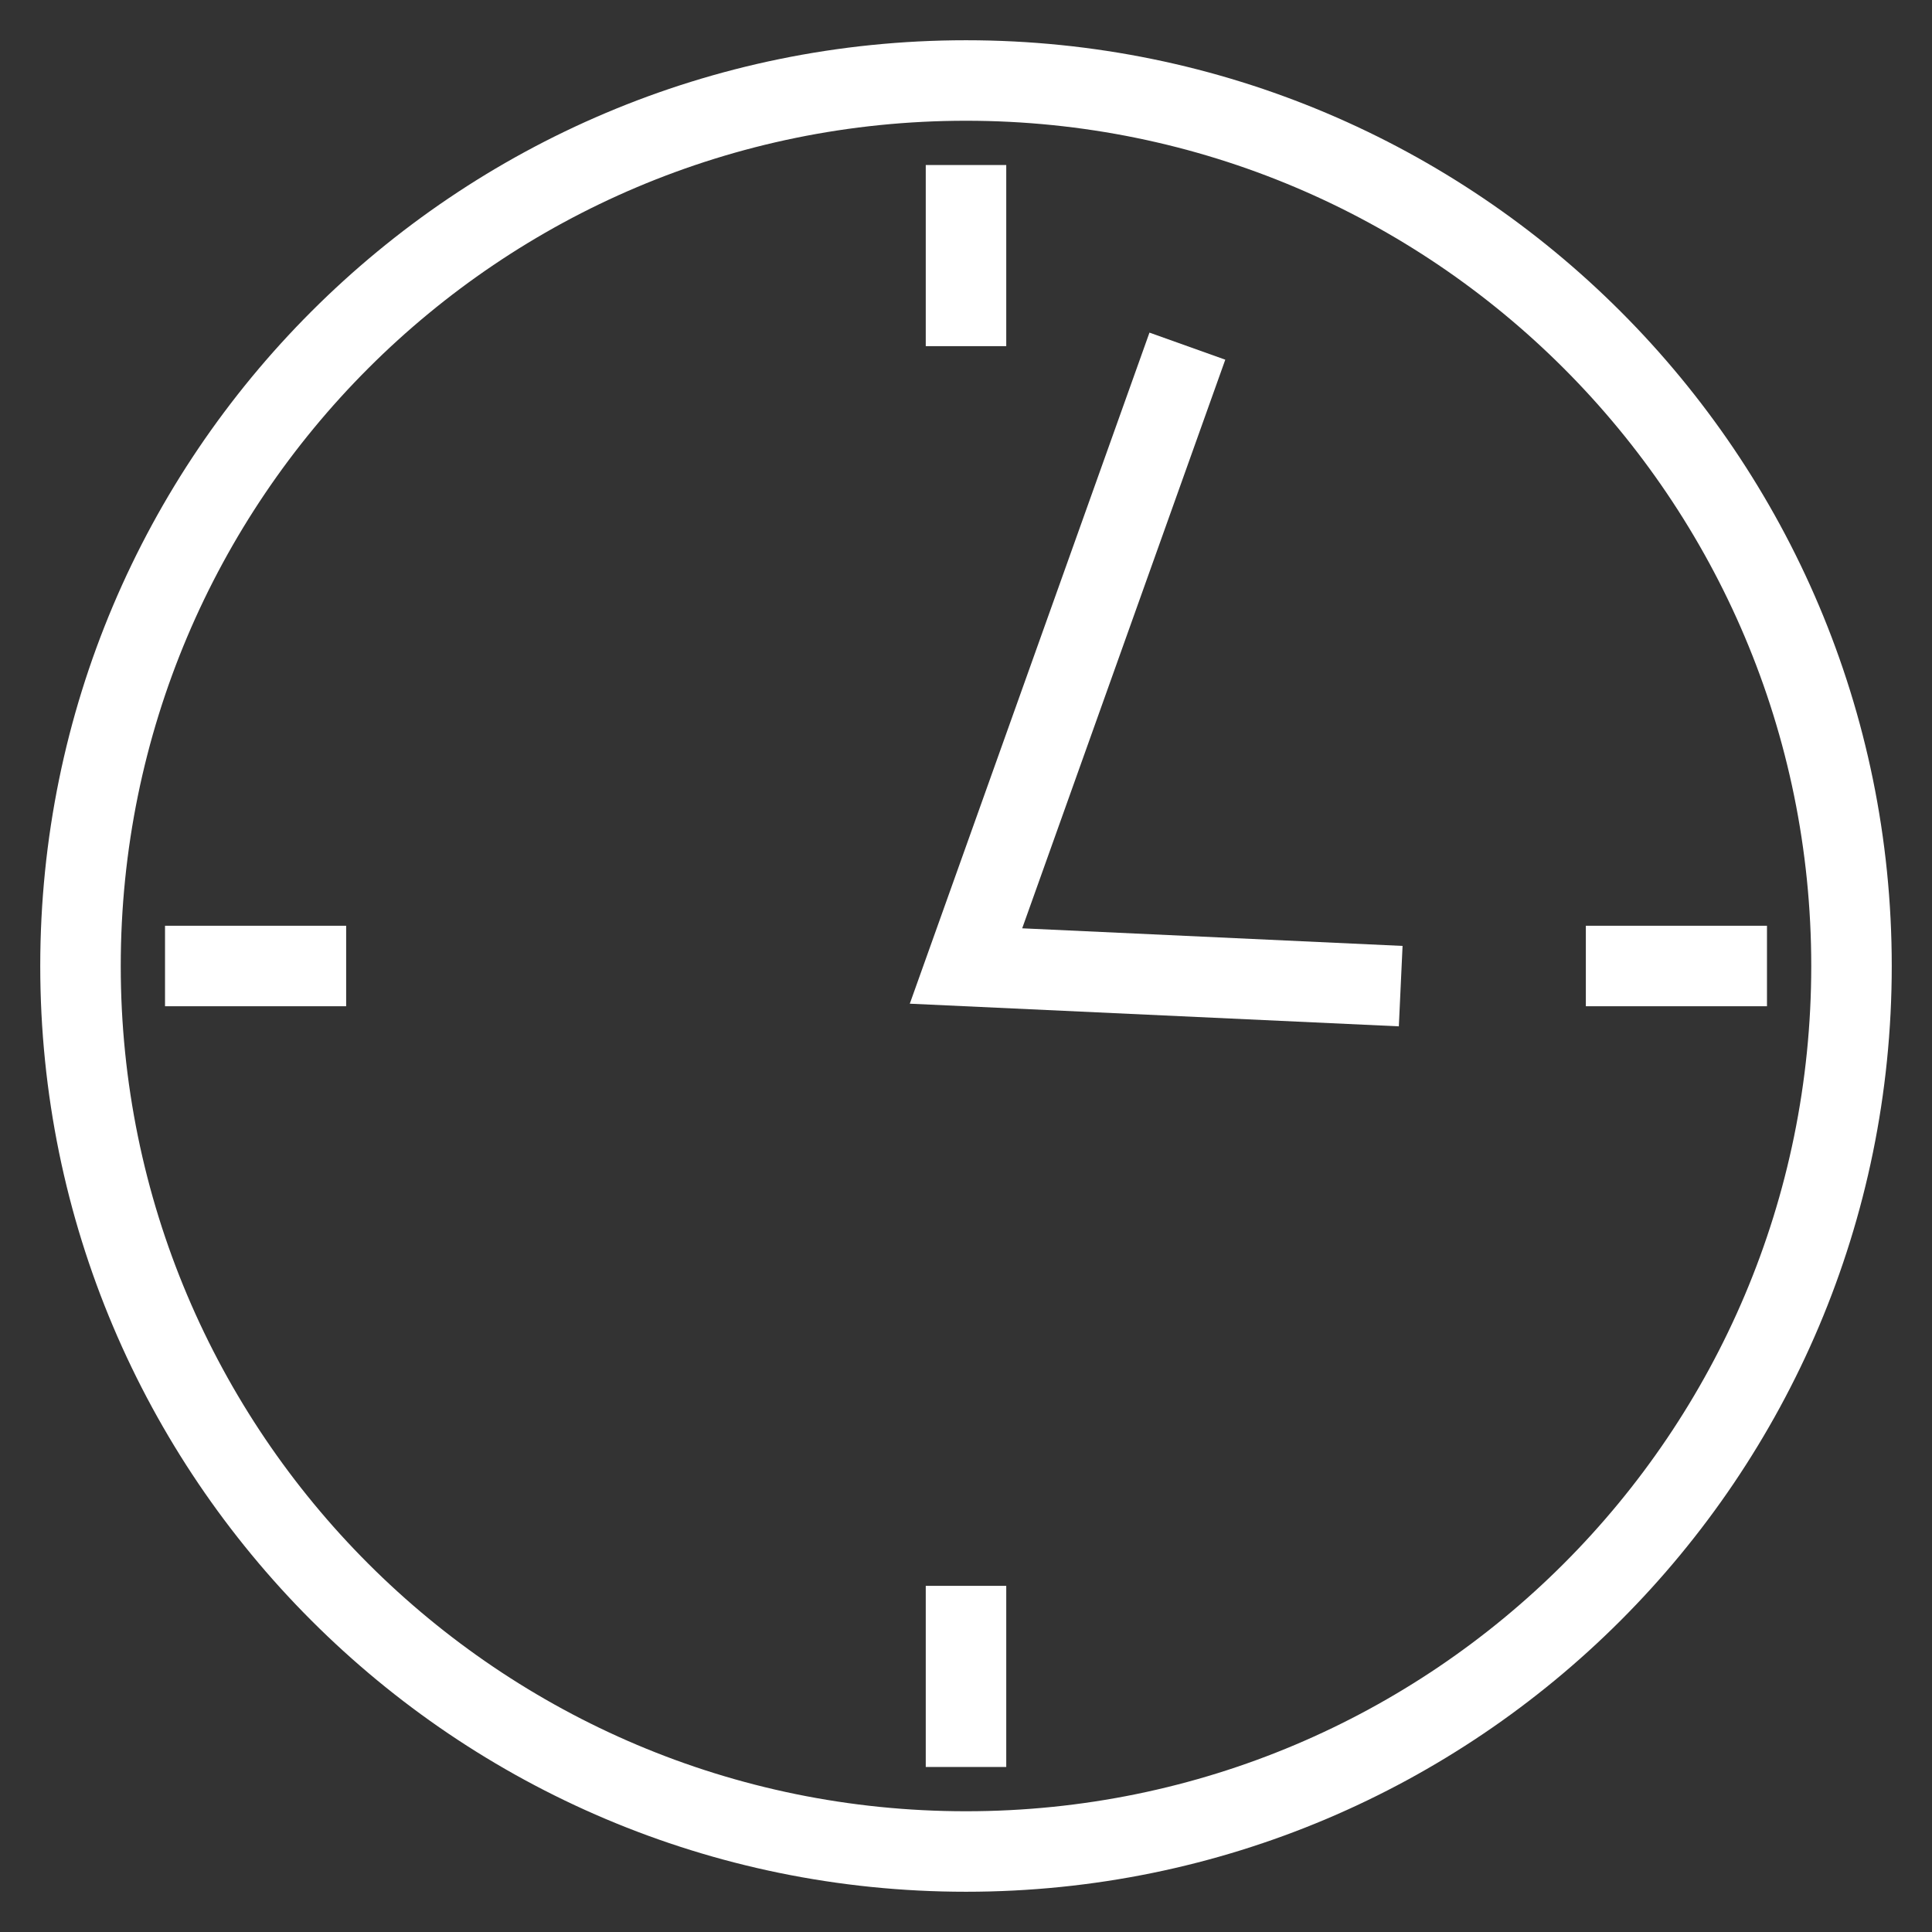 <svg xmlns="http://www.w3.org/2000/svg" fill="rgb(255,255,255)" viewBox="0 0 48 48"><rect x="0" y="0" width="48" height="48" fill="#333333" stroke="none"/><path fill="rgb(255,255,255)" d="M24 3c11.6 0 21 9.4 21 21s-9.4 21-21 21S3 35.6 3 24 12.4 3 24 3m0-2C11.3 1 1 11.3 1 24s10.3 23 23 23 23-10.3 23-23S36.7 1 24 1z"/><path fill="none" stroke="rgb(255,255,255)" stroke-width="2" stroke-miterlimit="10" d="M29.5 8.6L24 24l10.8.5"/><g fill="none" stroke="rgb(255,255,255)" stroke-width="2" stroke-miterlimit="10"><path d="M4.1 24h4.5M39.4 24h4.5"/></g><g fill="none" stroke="rgb(255,255,255)" stroke-width="2" stroke-miterlimit="10"><path d="M24 4.1v4.5M24 39.4v4.5"/></g></svg>